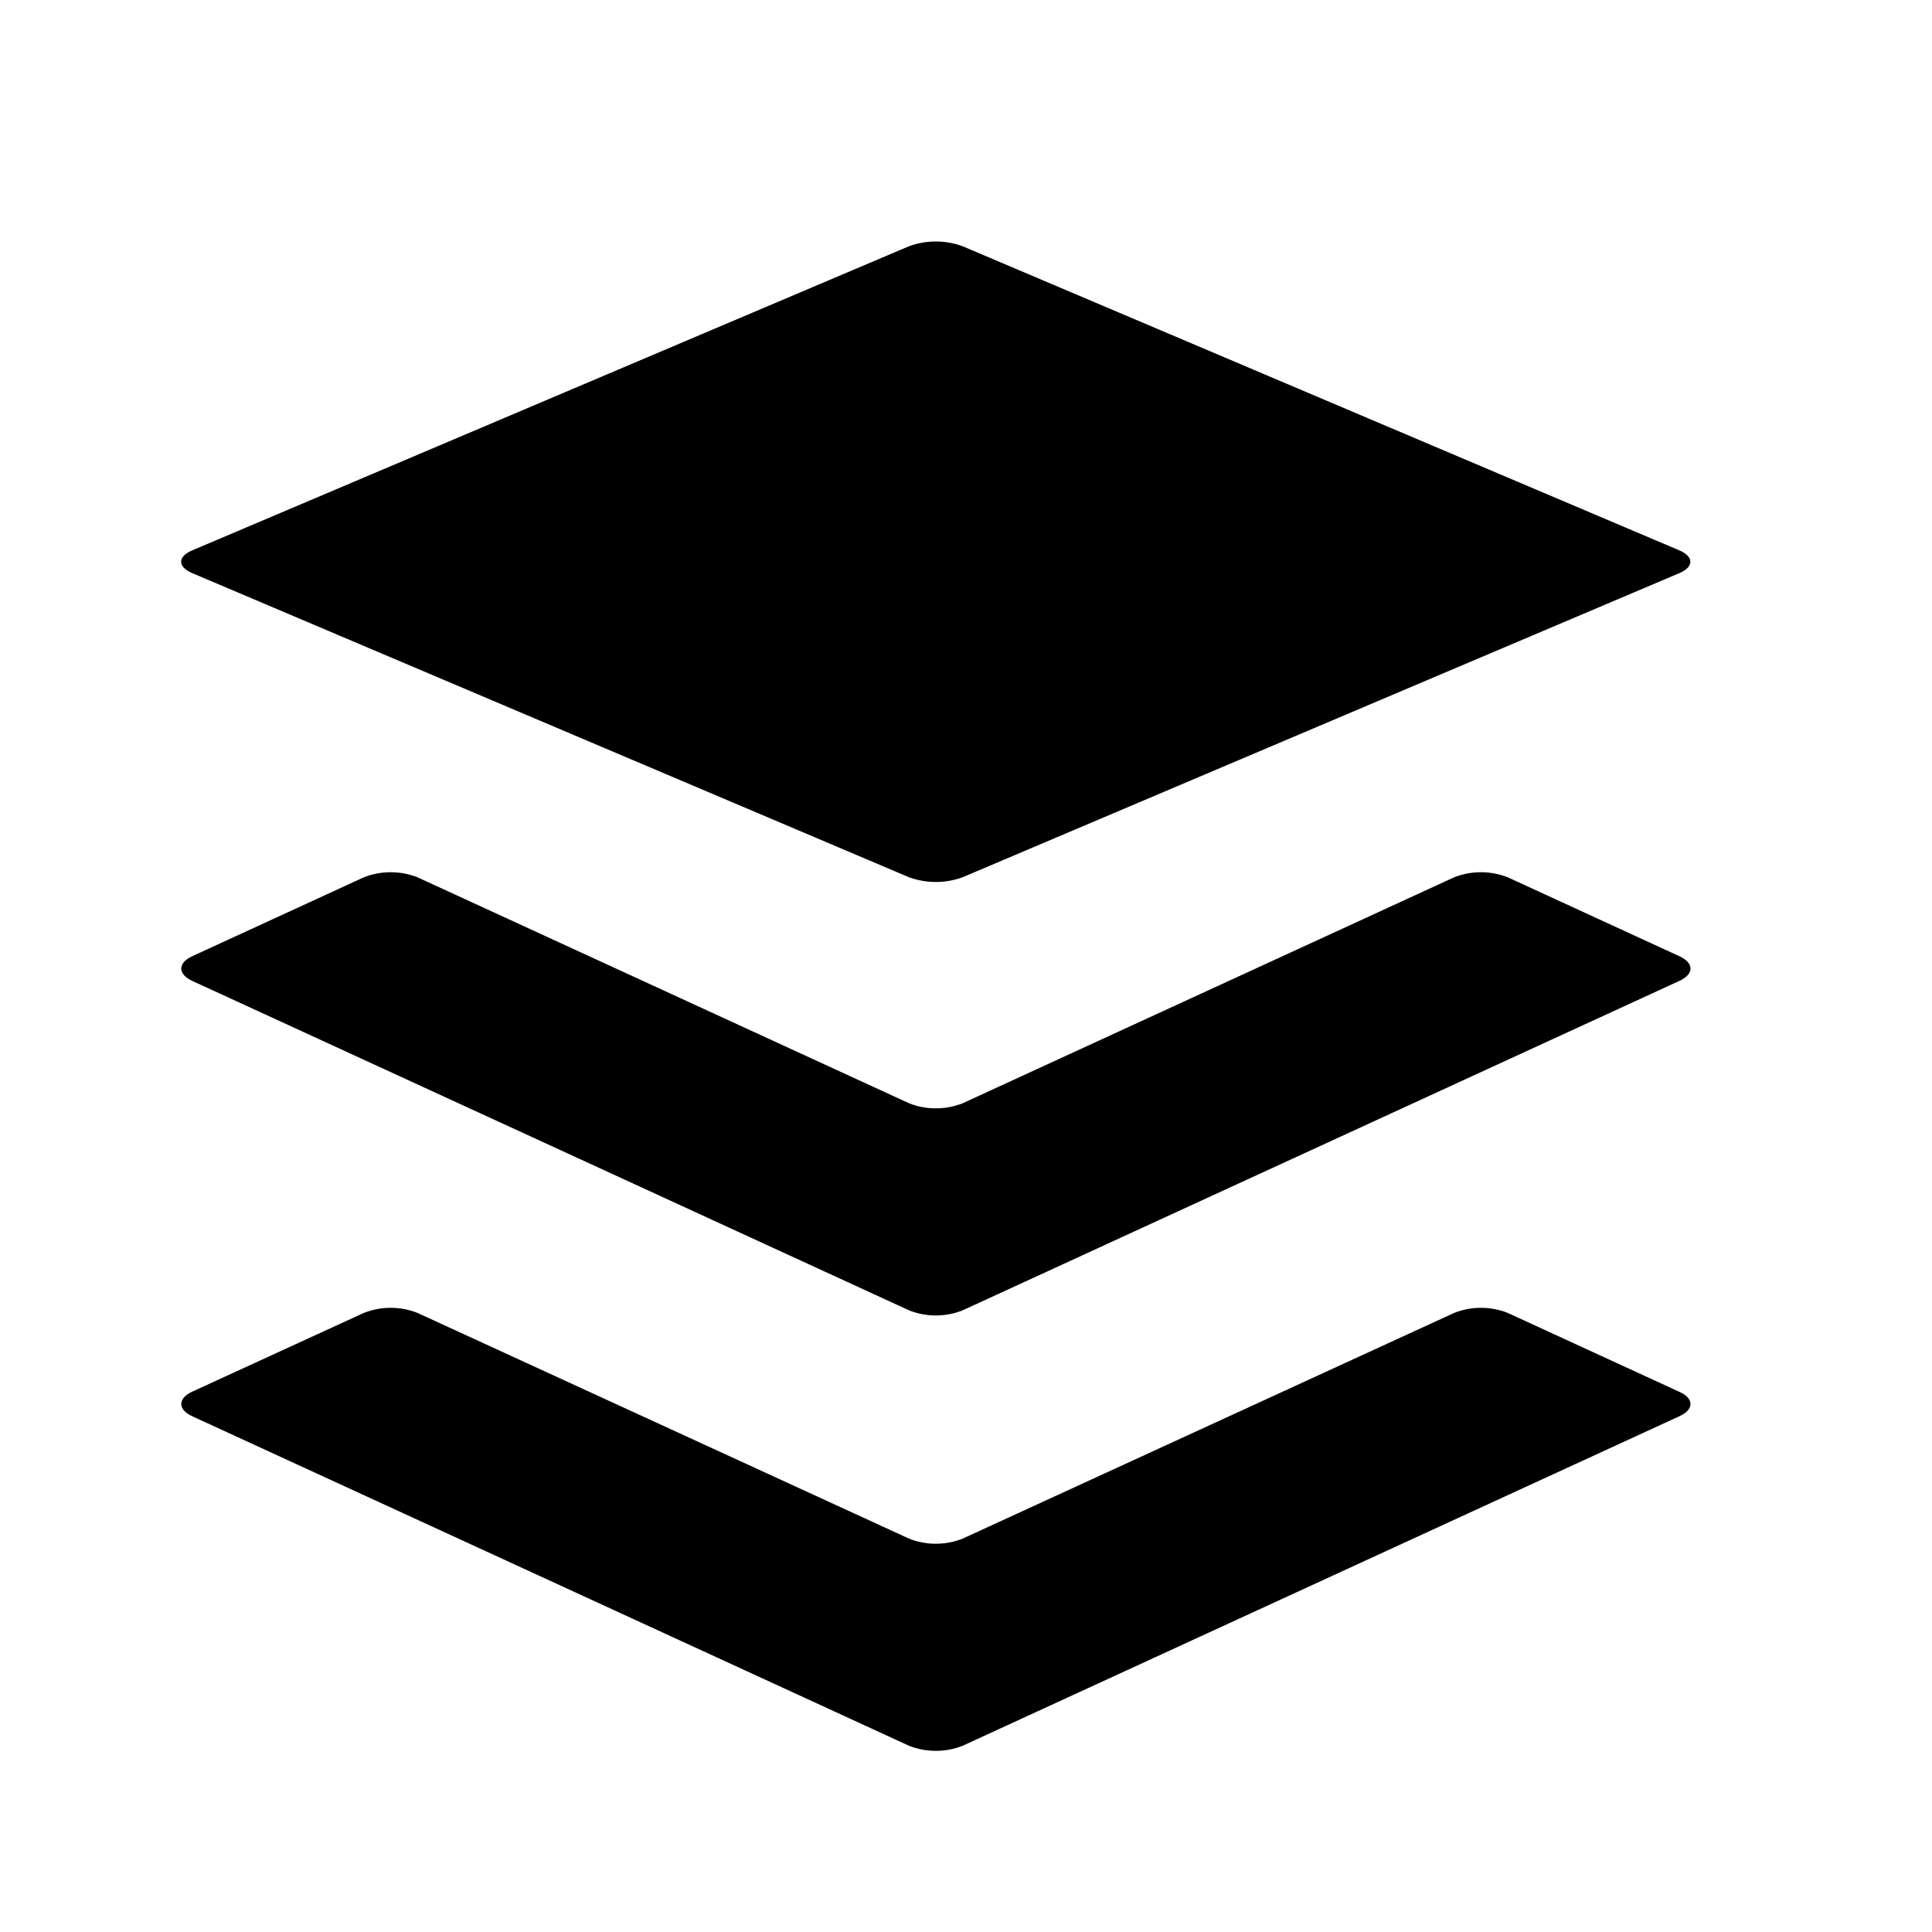 <svg width="50" height="50" viewBox="0 0 50 50" fill="none" xmlns="http://www.w3.org/2000/svg">
<path d="M43.463 36.652L24.912 45.181C24.693 45.268 24.457 45.312 24.219 45.312C23.981 45.312 23.745 45.268 23.527 45.181L4.974 36.652C4.597 36.477 4.597 36.191 4.974 36.016L9.417 33.978C9.636 33.891 9.872 33.846 10.111 33.846C10.349 33.846 10.585 33.891 10.804 33.978L23.527 39.82C23.745 39.907 23.981 39.952 24.219 39.952C24.457 39.952 24.693 39.907 24.912 39.82L37.634 33.978C37.853 33.891 38.089 33.846 38.327 33.846C38.566 33.846 38.801 33.891 39.02 33.978L43.463 36.021C43.846 36.191 43.846 36.477 43.463 36.652ZM43.463 24.747L39.02 22.704C38.801 22.618 38.566 22.573 38.327 22.573C38.089 22.573 37.853 22.618 37.634 22.704L24.912 28.553C24.693 28.64 24.457 28.684 24.219 28.684C23.981 28.684 23.746 28.64 23.527 28.553L10.804 22.704C10.585 22.618 10.349 22.573 10.111 22.573C9.872 22.573 9.636 22.618 9.417 22.704L4.974 24.747C4.597 24.922 4.597 25.209 4.974 25.385L23.527 33.912C23.745 33.999 23.981 34.044 24.219 34.044C24.457 34.044 24.693 33.999 24.912 33.912L43.463 25.385C43.846 25.209 43.846 24.923 43.463 24.747ZM4.974 14.832L23.526 22.704C23.971 22.866 24.466 22.866 24.911 22.704L43.463 14.832C43.841 14.67 43.841 14.405 43.463 14.244L24.911 6.372C24.466 6.209 23.971 6.209 23.526 6.372L4.974 14.244C4.592 14.405 4.592 14.67 4.974 14.832Z" fill="black"/>
</svg>
